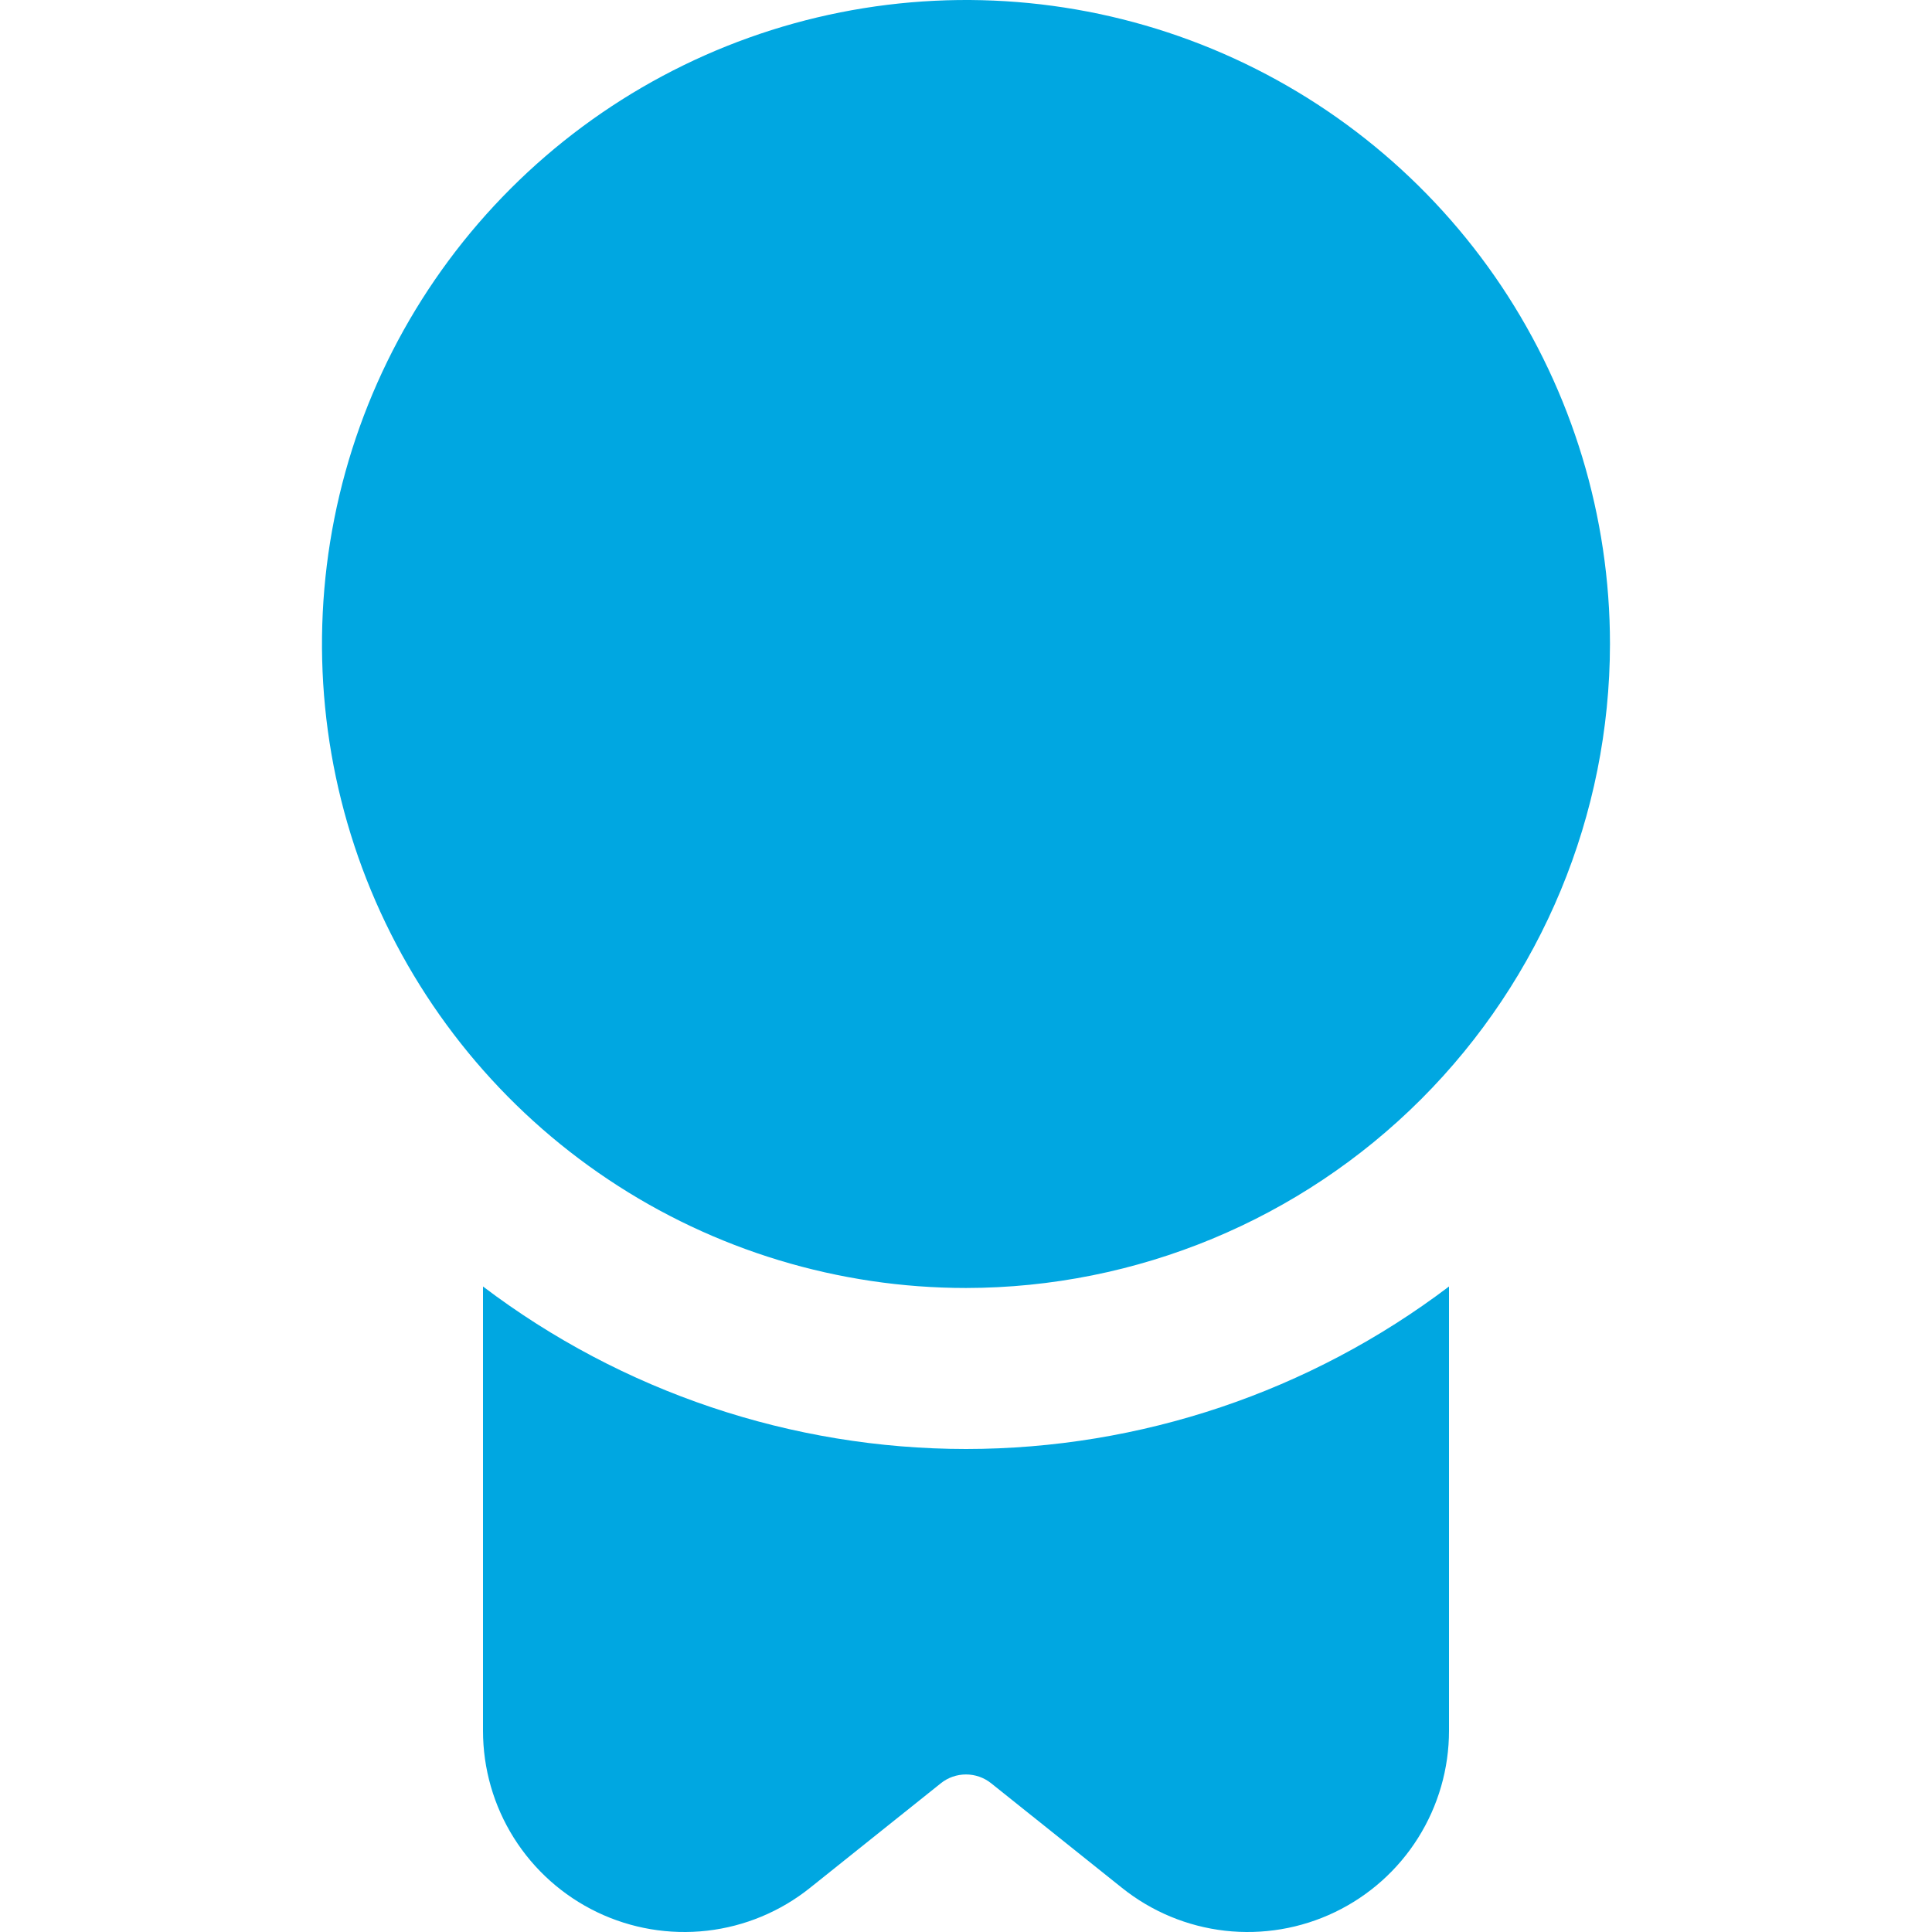<svg width="44" height="44" viewBox="0 0 44 44" fill="none" xmlns="http://www.w3.org/2000/svg">
<g clip-path="url(#clip0_580_4392)">
<path d="M22 29.333C19.099 29.333 16.263 28.473 13.851 26.861C11.439 25.25 9.56 22.959 8.449 20.279C7.339 17.599 7.049 14.65 7.615 11.805C8.181 8.96 9.578 6.347 11.629 4.296C13.68 2.245 16.293 0.848 19.138 0.282C21.983 -0.284 24.932 0.006 27.612 1.116C30.292 2.227 32.583 4.106 34.195 6.518C35.806 8.93 36.666 11.766 36.666 14.667C36.662 18.555 35.115 22.283 32.366 25.033C29.616 27.782 25.888 29.329 22 29.333ZM22 33C18.028 32.998 14.165 31.698 11 29.299V39.417C11 40.28 11.243 41.126 11.703 41.857C12.163 42.588 12.82 43.174 13.598 43.548C14.376 43.922 15.244 44.068 16.102 43.971C16.96 43.873 17.773 43.535 18.447 42.995L21.428 40.612C21.59 40.482 21.792 40.412 22 40.412C22.207 40.412 22.409 40.482 22.572 40.612L25.553 42.995C26.227 43.535 27.04 43.873 27.898 43.971C28.755 44.068 29.623 43.922 30.401 43.548C31.18 43.174 31.837 42.588 32.296 41.857C32.756 41.126 33 40.28 33 39.417V29.299C29.834 31.698 25.972 32.998 22 33Z" fill="#00A7E1"/>
</g>
<defs>
<clipPath id="clip0_580_4392">
<rect width="44" height="44" fill="white"/>
</clipPath>
</defs>
</svg>
